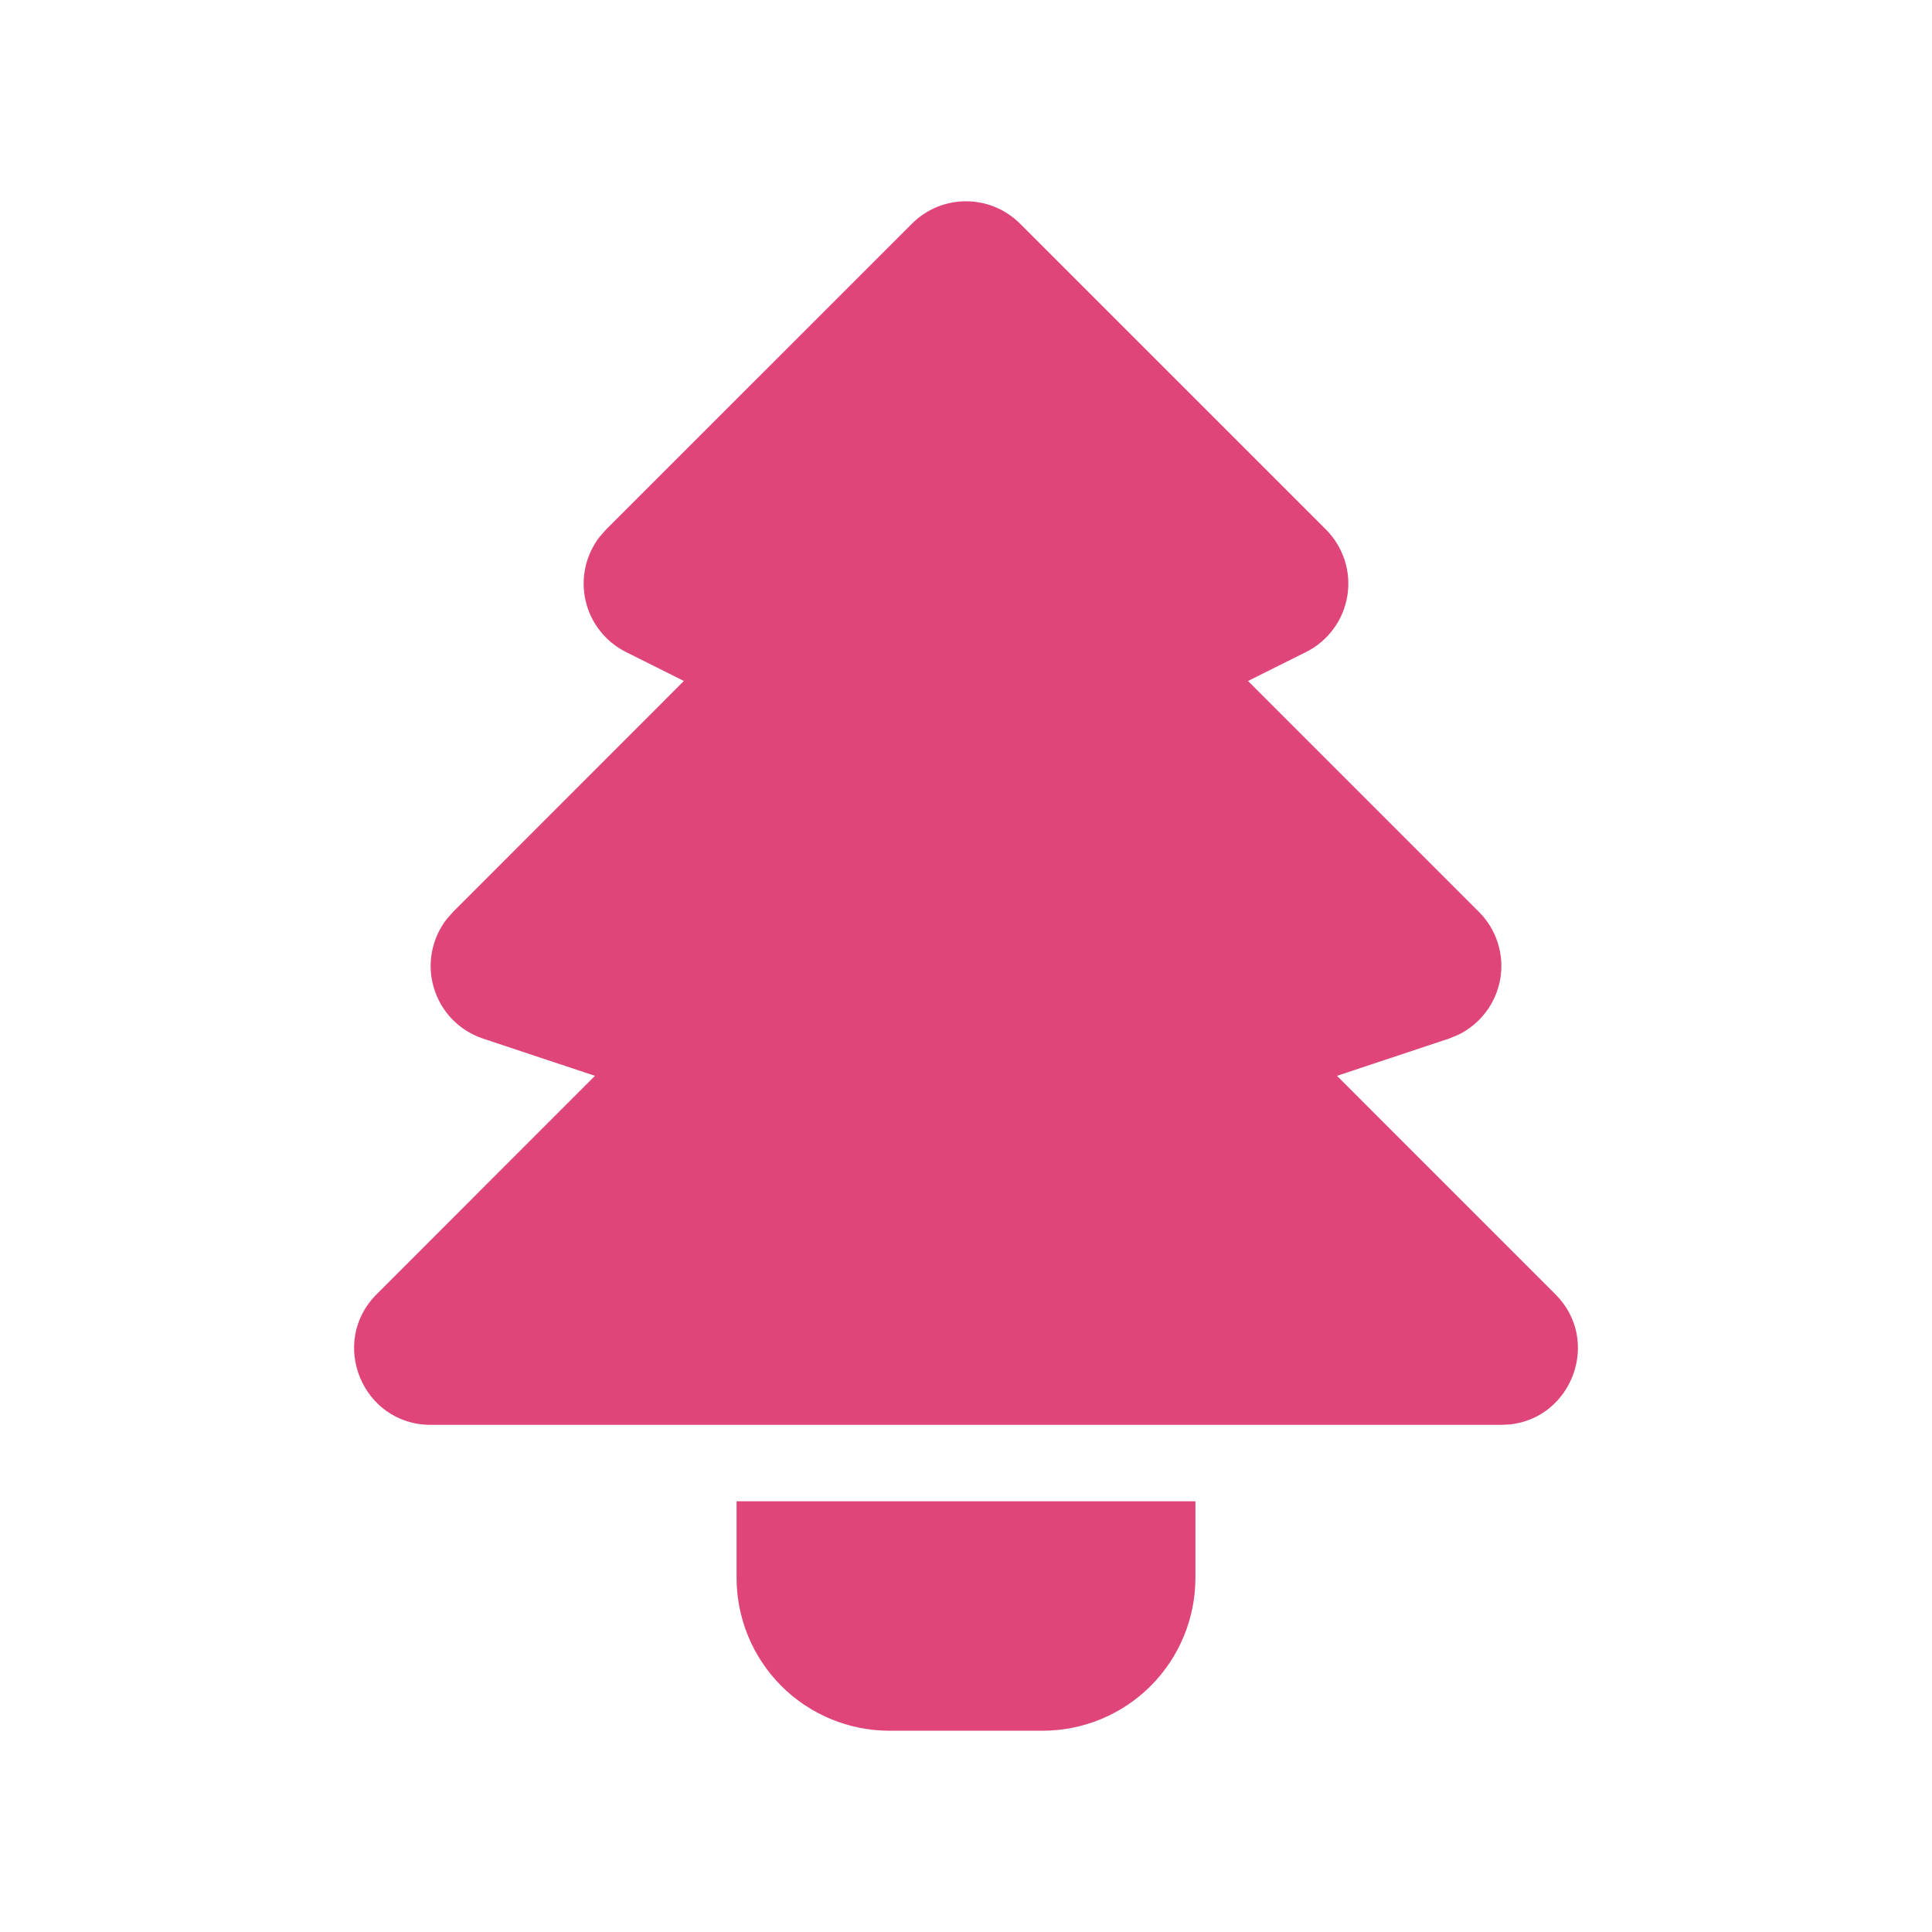 <svg width="40" height="40" viewBox="0 0 40 40" fill="none" xmlns="http://www.w3.org/2000/svg">
<path d="M24.75 31.083V32.667C24.75 33.507 24.416 34.312 23.823 34.906C23.229 35.5 22.423 35.833 21.583 35.833H18.417C17.577 35.833 16.771 35.5 16.177 34.906C15.584 34.312 15.25 33.507 15.25 32.667V31.083H24.75ZM8.917 29.5C7.508 29.5 6.8 27.795 7.797 26.797L12.318 22.274L10 21.503C9.759 21.422 9.541 21.286 9.364 21.104C9.187 20.922 9.057 20.7 8.984 20.457C8.91 20.215 8.896 19.958 8.943 19.708C8.99 19.459 9.096 19.224 9.252 19.025L9.379 18.881L14.159 14.099L12.959 13.499C12.75 13.394 12.566 13.244 12.422 13.06C12.277 12.876 12.175 12.662 12.123 12.434C12.071 12.206 12.071 11.969 12.121 11.741C12.172 11.512 12.273 11.298 12.416 11.113L12.547 10.964L18.881 4.631C19.177 4.334 19.58 4.167 20 4.167C20.42 4.167 20.823 4.334 21.119 4.631L27.453 10.964C27.63 11.141 27.762 11.358 27.84 11.597C27.916 11.836 27.936 12.089 27.895 12.337C27.855 12.584 27.757 12.819 27.608 13.021C27.46 13.223 27.265 13.387 27.041 13.499L25.839 14.099L30.621 18.881C30.8 19.06 30.934 19.28 31.01 19.521C31.087 19.763 31.104 20.02 31.061 20.27C31.017 20.519 30.915 20.755 30.761 20.957C30.608 21.159 30.408 21.321 30.179 21.43L30 21.503L27.681 22.274L32.203 26.797C33.157 27.75 32.551 29.353 31.264 29.491L31.083 29.5H8.917Z" fill="#E0457A"/>
</svg>
